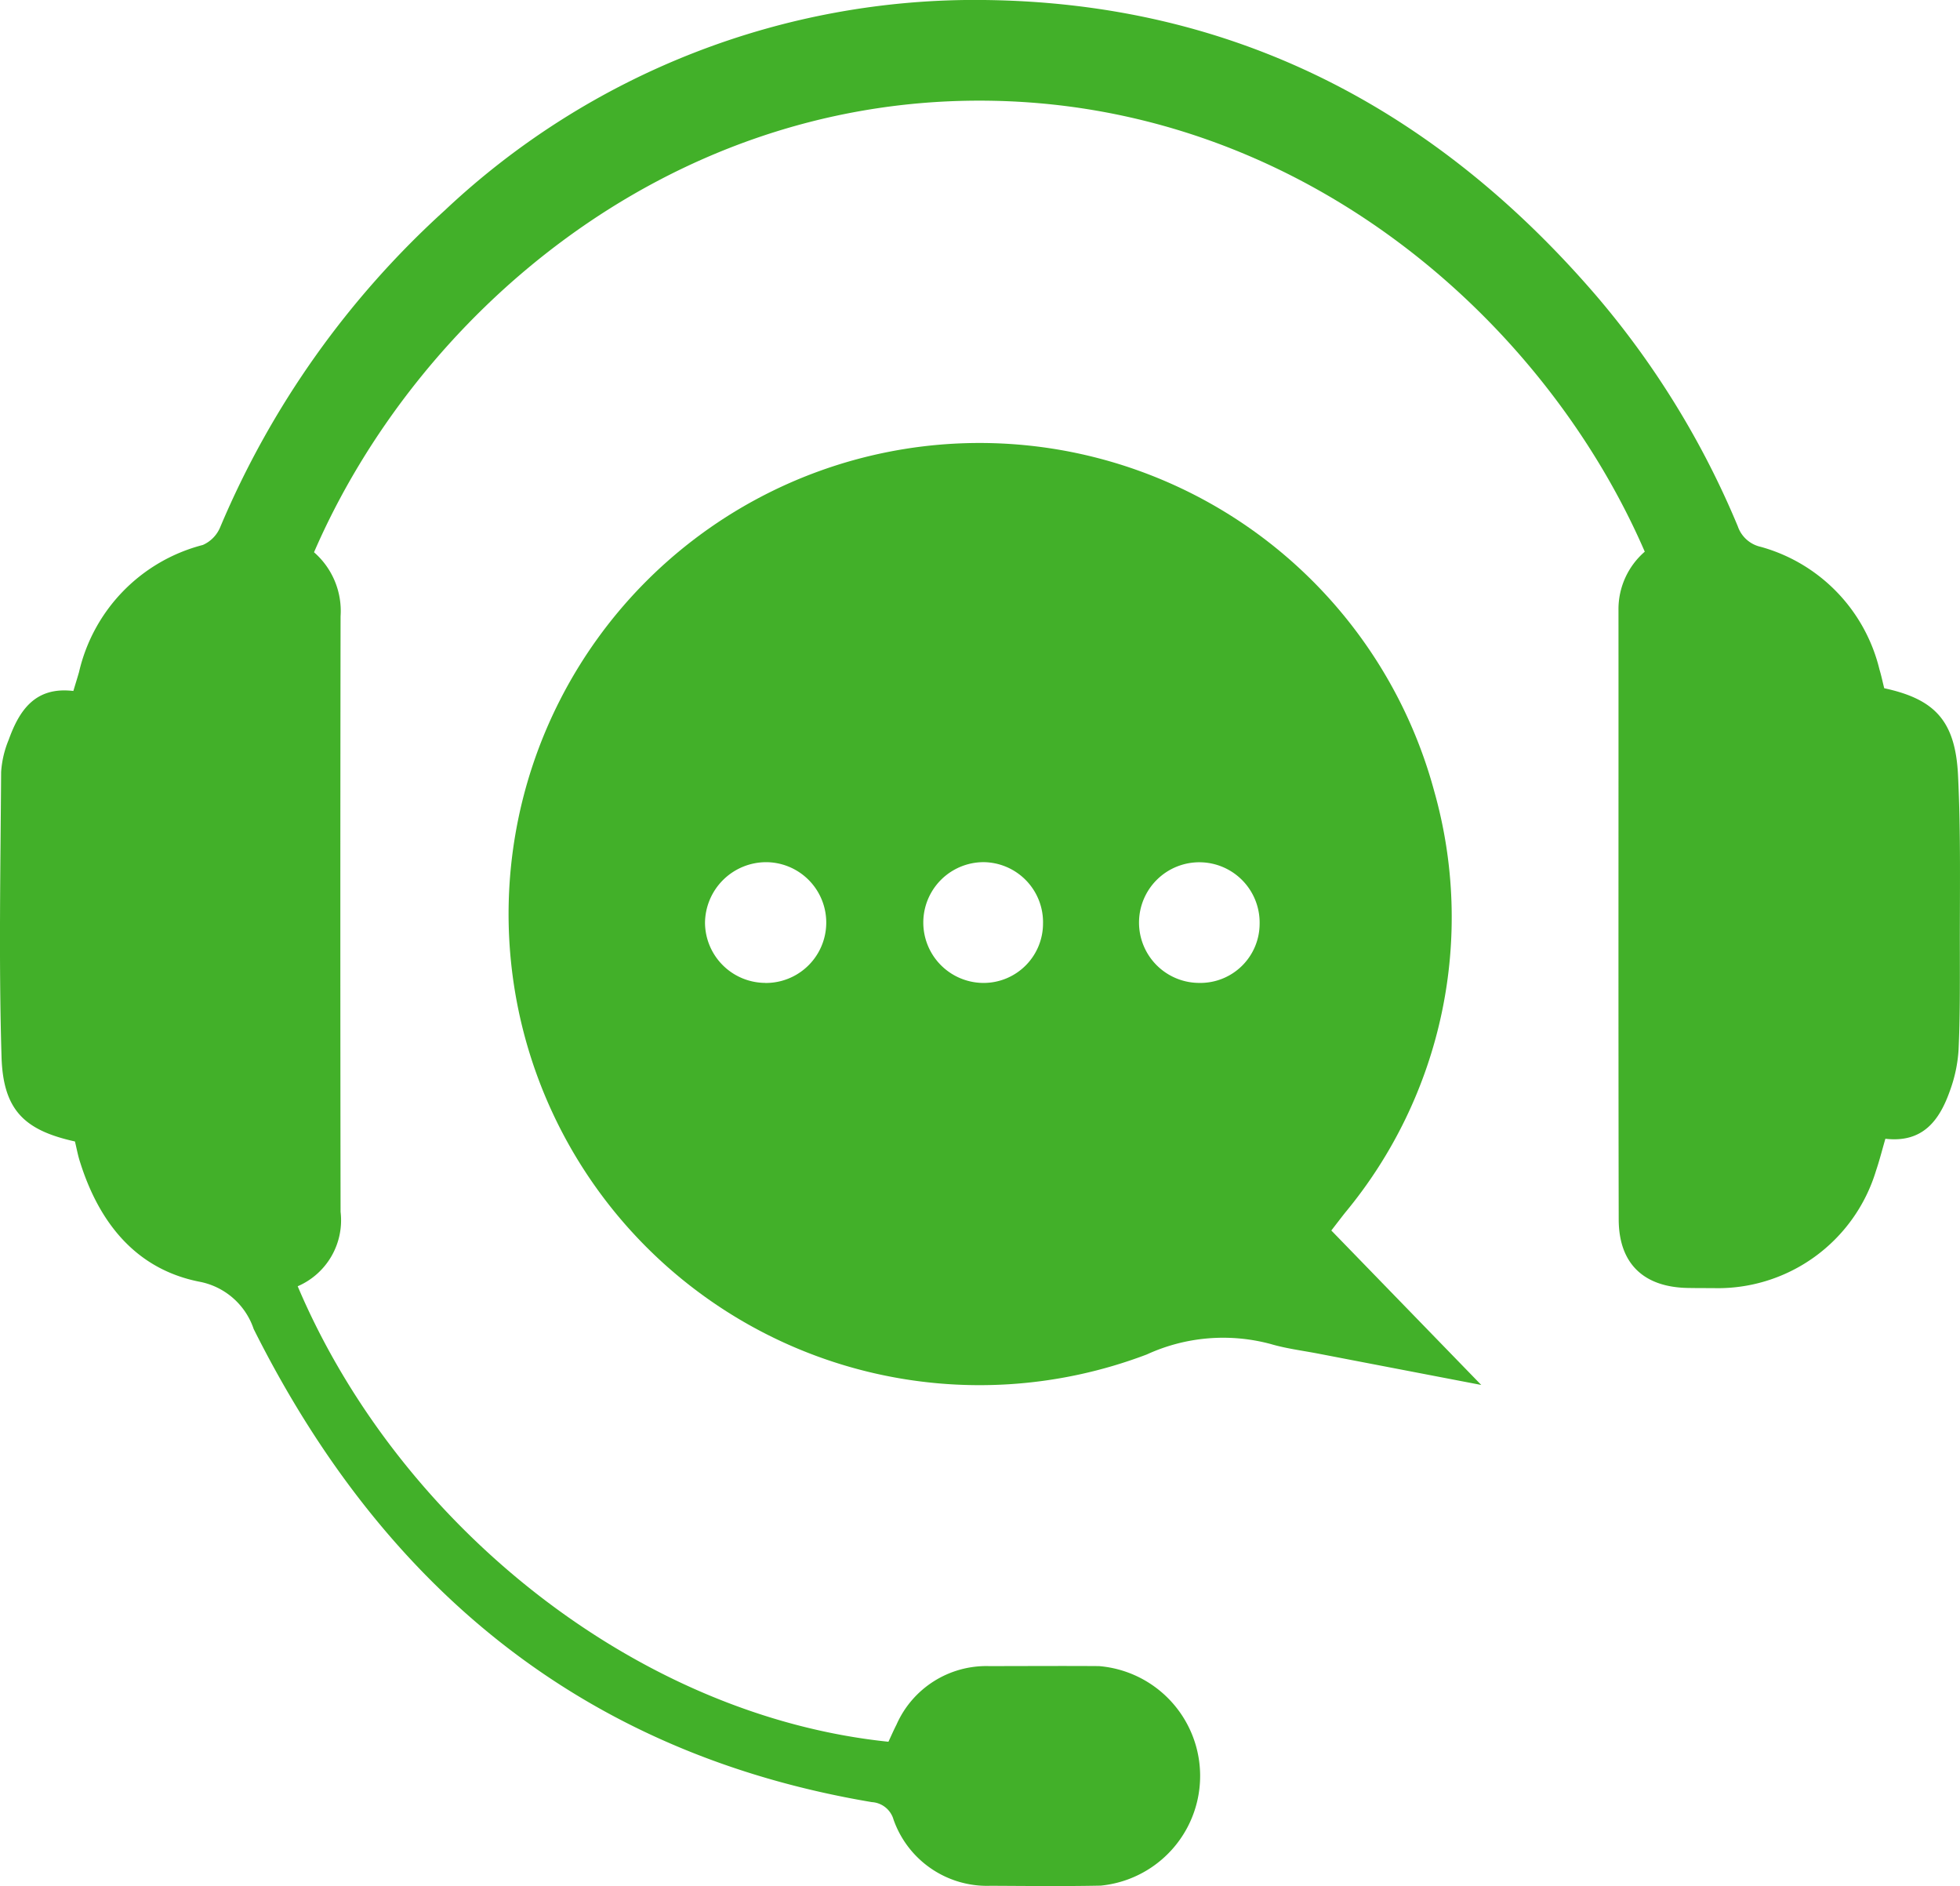 <svg viewBox="0 0 87.165 83.859" height="83.859" width="87.165" xmlns:xlink="http://www.w3.org/1999/xlink" xmlns="http://www.w3.org/2000/svg" data-sanitized-data-name="Group 1195" data-name="Group 1195" id="Group_1195">
  <defs>
    <clipPath id="clip-path">
      <rect fill="#42b029" transform="translate(0 0)" height="83.859" width="87.165" data-sanitized-data-name="Rectangle 924" data-name="Rectangle 924" id="Rectangle_924"></rect>
    </clipPath>
  </defs>
  <g clip-path="url(#clip-path)" transform="translate(0 0)" data-sanitized-data-name="Group 1193" data-name="Group 1193" id="Group_1193">
    <path fill="#42b029" transform="translate(0 0)" d="M13.965,24.554A3.461,3.461,0,0,1,15.146,27.4q-.02,13.239,0,26.478a3.194,3.194,0,0,1-1.907,3.31C17.722,67.759,28.269,76.276,39.51,77.439c.116-.245.229-.508.36-.763a4.365,4.365,0,0,1,4.11-2.6c1.631,0,3.263-.012,4.893,0a4.9,4.9,0,0,1,.08,9.76c-1.63.034-3.262.015-4.893.007a4.407,4.407,0,0,1-4.322-2.941,1.072,1.072,0,0,0-.968-.779C25.908,77.958,17.024,70.559,11.282,59.09a3.17,3.17,0,0,0-2.443-2.11c-2.8-.566-4.429-2.62-5.274-5.3-.1-.3-.156-.62-.232-.93C1.089,50.255.139,49.36.068,46.987-.058,42.77.023,38.547.05,34.326a4.486,4.486,0,0,1,.338-1.438c.474-1.319,1.185-2.369,2.874-2.167.089-.295.173-.564.251-.835a7.6,7.6,0,0,1,5.509-5.657,1.485,1.485,0,0,0,.775-.8,39.924,39.924,0,0,1,9.977-14.07A34.379,34.379,0,0,1,43.759,0C54.865.119,63.843,4.83,71.009,13.171A38.583,38.583,0,0,1,77.283,23.4a1.4,1.4,0,0,0,1.022.913,7.484,7.484,0,0,1,5.277,5.446c.084.278.143.564.213.84,2.244.484,3.161,1.443,3.282,3.858.131,2.644.074,5.3.082,7.948,0,1.427.009,2.855-.058,4.279a6.408,6.408,0,0,1-.374,1.784c-.463,1.326-1.2,2.357-2.88,2.162-.144.494-.263.967-.419,1.427a7.351,7.351,0,0,1-7.261,5.213c-.35,0-.7,0-1.049-.006-2-.015-3.126-1.063-3.131-3.046-.019-9.03-.005-18.06-.01-27.09a3.38,3.38,0,0,1,1.169-2.6C68.648,14.145,57.7,4.458,43.519,4.475,29.464,4.492,18.5,14.086,13.965,24.554" data-sanitized-data-name="Path 2531" data-name="Path 2531" id="Path_2531"></path>
    <path fill="#42b029" transform="translate(-8.426 -7.341)" d="M67.633,62.05,74.3,68.917c-2.395-.46-4.812-.923-7.23-1.389-.714-.138-1.443-.227-2.137-.432a8.137,8.137,0,0,0-5.506.465A20.945,20.945,0,1,1,72.209,42.52a20.568,20.568,0,0,1-3.963,18.738c-.159.2-.317.409-.613.791M42.456,51.044a2.685,2.685,0,1,0,.06-5.37,2.723,2.723,0,0,0-2.737,2.7,2.692,2.692,0,0,0,2.677,2.667m12.356-2.668a2.672,2.672,0,0,0-2.63-2.7,2.685,2.685,0,1,0-.02,5.37,2.643,2.643,0,0,0,2.649-2.668m6.951,2.667a2.636,2.636,0,0,0,2.682-2.629,2.682,2.682,0,1,0-2.682,2.629" data-sanitized-data-name="Path 2532" data-name="Path 2532" id="Path_2532"></path>
  </g>
</svg>
